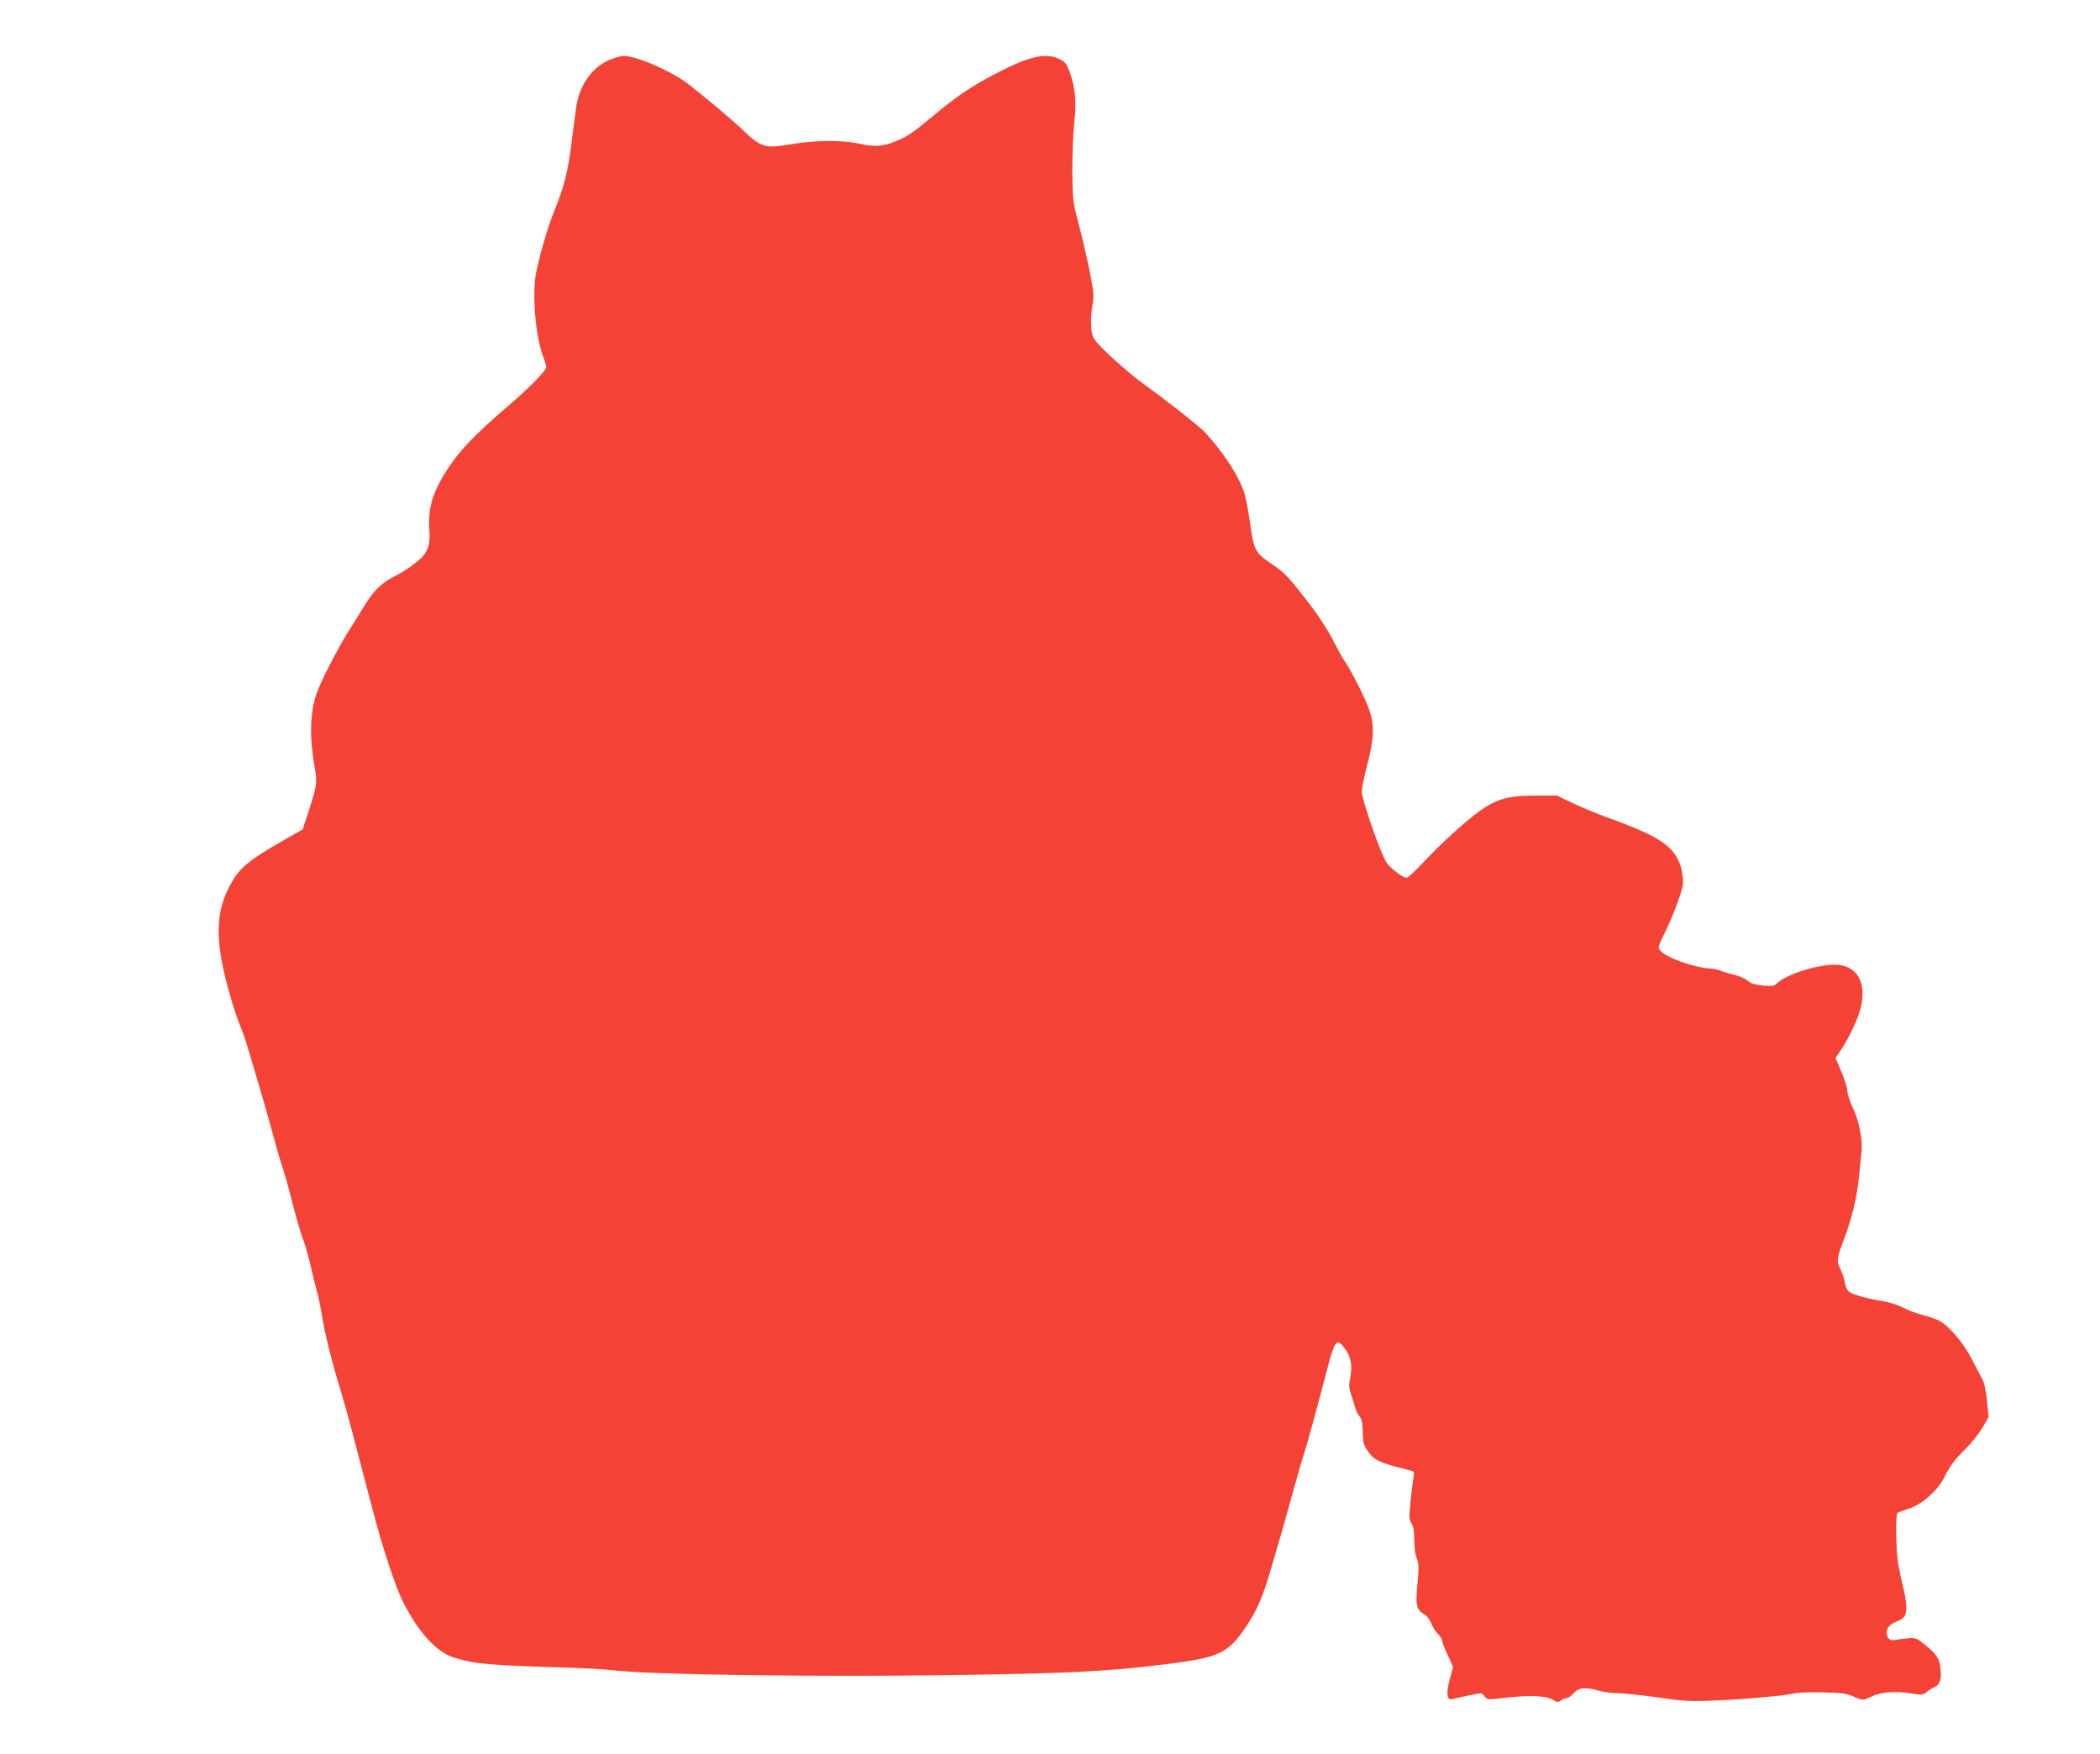 <?xml version="1.0" standalone="no"?>
<!DOCTYPE svg PUBLIC "-//W3C//DTD SVG 20010904//EN"
 "http://www.w3.org/TR/2001/REC-SVG-20010904/DTD/svg10.dtd">
<svg version="1.0" xmlns="http://www.w3.org/2000/svg"
 width="1280pt" height="1069pt" viewBox="0 0 1280 1069"
 preserveAspectRatio="xMidYMid meet">
<g transform="translate(0,1069) scale(0.1,-0.1)"
fill="#f44336" stroke="none">
<path d="M3720 10327 c-111 -45 -191 -158 -209 -297 -6 -41 -17 -131 -26 -200
-25 -198 -43 -269 -116 -450 -21 -52 -54 -160 -75 -240 -33 -130 -37 -158 -37
-265 1 -131 23 -279 54 -359 10 -28 19 -57 19 -64 0 -19 -108 -130 -220 -225
-241 -206 -335 -309 -421 -460 -58 -103 -80 -193 -72 -305 8 -102 -11 -146
-87 -205 -32 -26 -86 -60 -120 -77 -82 -41 -131 -88 -183 -173 -24 -40 -70
-112 -101 -162 -67 -105 -176 -318 -199 -390 -39 -120 -41 -268 -6 -459 13
-72 8 -104 -39 -248 l-37 -113 -107 -61 c-234 -134 -283 -176 -344 -295 -88
-175 -82 -359 24 -709 16 -52 38 -115 49 -140 11 -25 32 -85 46 -135 15 -49
47 -157 71 -240 25 -82 61 -211 81 -285 20 -74 47 -168 61 -208 13 -41 40
-135 58 -210 19 -75 46 -168 60 -207 15 -38 36 -110 47 -160 11 -49 29 -121
39 -160 11 -38 24 -101 30 -138 19 -123 58 -281 122 -492 17 -55 43 -149 59
-210 16 -60 48 -184 72 -275 24 -91 52 -196 62 -235 56 -216 134 -452 181
-547 95 -189 206 -310 317 -343 129 -38 209 -45 707 -60 96 -3 216 -10 265
-16 235 -27 1208 -40 2045 -29 729 11 960 22 1310 66 332 41 384 65 495 230
68 101 101 179 151 348 19 67 49 168 66 226 16 58 50 177 74 265 24 88 53 187
64 220 19 59 67 233 141 515 43 164 56 183 95 135 51 -64 61 -116 39 -220 -4
-18 0 -48 10 -75 9 -25 20 -60 25 -78 4 -19 16 -43 26 -54 14 -15 19 -37 20
-93 1 -63 5 -81 28 -115 35 -53 65 -70 172 -99 49 -13 95 -25 103 -27 9 -3 12
-13 7 -35 -3 -17 -11 -82 -18 -144 -10 -102 -10 -116 5 -139 12 -18 17 -47 17
-101 0 -45 6 -90 15 -112 14 -32 14 -54 5 -153 -13 -131 -7 -161 39 -188 19
-10 36 -33 46 -58 8 -23 27 -51 40 -64 14 -13 25 -31 25 -39 0 -9 15 -49 34
-88 l33 -73 -20 -74 c-24 -89 -18 -131 16 -122 12 3 57 14 101 23 79 16 79 16
95 -6 17 -22 19 -22 116 -10 154 18 258 15 300 -11 26 -16 32 -17 49 -4 11 8
27 14 36 14 8 0 27 13 42 30 31 35 74 39 154 15 27 -8 79 -15 115 -15 36 0
147 -12 245 -26 158 -23 198 -25 339 -19 185 7 445 31 492 44 18 5 95 8 171 6
115 -2 148 -7 187 -24 58 -26 61 -26 111 -2 57 28 142 35 235 21 75 -12 81
-11 102 7 12 10 34 24 49 31 33 14 42 44 36 113 -6 58 -25 88 -96 145 -46 38
-55 42 -99 39 -26 -2 -60 -6 -76 -10 -35 -9 -57 8 -57 45 0 30 20 51 68 70 18
7 37 21 42 31 15 27 12 88 -9 170 -10 41 -24 107 -31 146 -14 86 -17 301 -4
312 5 4 35 15 66 25 78 23 178 110 217 188 39 77 60 105 134 180 35 34 80 92
101 127 l37 64 -10 99 c-6 66 -17 112 -30 136 -11 20 -41 76 -65 123 -50 97
-139 200 -198 230 -21 11 -66 26 -101 35 -34 8 -87 28 -117 44 -31 16 -87 34
-125 40 -87 13 -173 37 -202 55 -13 9 -24 30 -28 57 -4 24 -16 60 -26 80 -26
52 -24 69 20 183 47 122 80 258 92 385 5 52 12 117 15 144 9 75 -13 191 -52
273 -19 39 -34 86 -34 104 0 17 -16 70 -36 116 l-36 84 25 37 c44 66 85 146
112 217 68 181 8 315 -142 315 -112 0 -292 -58 -350 -112 -20 -18 -30 -20 -88
-15 -50 5 -74 13 -95 31 -16 13 -52 29 -80 35 -28 6 -65 17 -83 25 -18 7 -53
14 -78 14 -24 1 -86 15 -138 32 -96 31 -161 69 -161 96 0 8 13 41 30 74 53
104 113 264 118 311 2 26 -3 69 -11 100 -39 131 -128 191 -457 309 -58 21
-149 59 -202 84 l-98 47 -114 0 c-168 0 -230 -14 -323 -71 -84 -52 -252 -202
-383 -342 -45 -49 -89 -88 -97 -88 -23 0 -102 61 -123 94 -38 62 -150 385
-150 433 0 18 14 86 31 151 44 168 48 247 16 343 -24 70 -114 249 -157 309
-10 14 -32 54 -50 90 -42 85 -104 180 -180 277 -108 139 -131 163 -205 213
-105 71 -112 84 -135 249 -11 77 -27 162 -36 188 -35 105 -121 237 -239 368
-28 31 -241 199 -359 283 -111 80 -289 240 -317 287 -22 34 -25 114 -9 211 9
53 6 80 -19 205 -16 79 -46 207 -66 284 -36 135 -37 146 -39 325 0 102 5 235
12 295 15 124 6 216 -31 313 -18 48 -27 57 -66 75 -84 37 -185 12 -394 -98
-140 -74 -226 -132 -363 -246 -133 -111 -161 -130 -237 -161 -79 -32 -125 -35
-229 -12 -97 21 -267 19 -412 -6 -154 -26 -177 -19 -291 90 -67 64 -216 189
-329 277 -105 81 -320 174 -397 172 -13 0 -49 -10 -79 -22z"/>
</g>
</svg>
